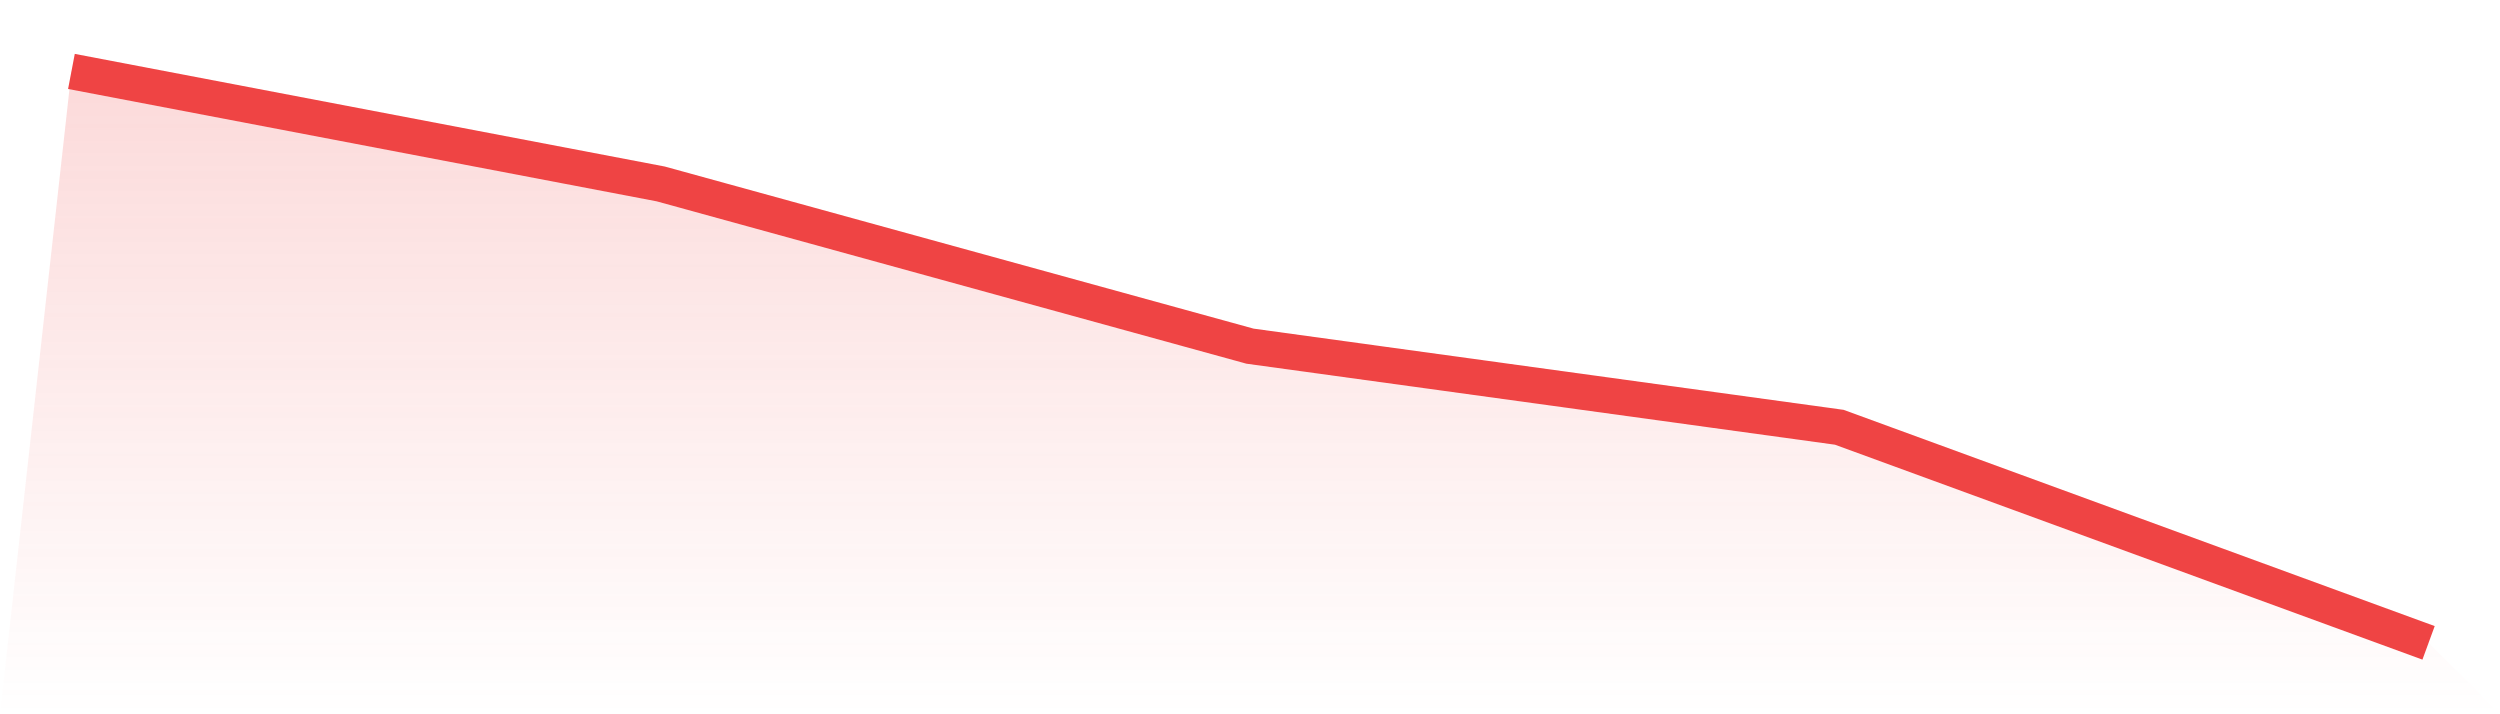 <svg viewBox="0 0 140 40" xmlns="http://www.w3.org/2000/svg">
<defs>
<linearGradient id="gradient" x1="0" x2="0" y1="0" y2="1">
<stop offset="0%" stop-color="#ef4444" stop-opacity="0.2"/>
<stop offset="100%" stop-color="#ef4444" stop-opacity="0"/>
</linearGradient>
</defs>
<path d="M4,4 L4,4 L37,10.3 L70,19.385 L103,23.927 L136,36 L140,40 L0,40 z" fill="url(#gradient)"/>
<path d="M4,4 L4,4 L37,10.3 L70,19.385 L103,23.927 L136,36" fill="none" stroke="#ef4444" stroke-width="2"/>
</svg>